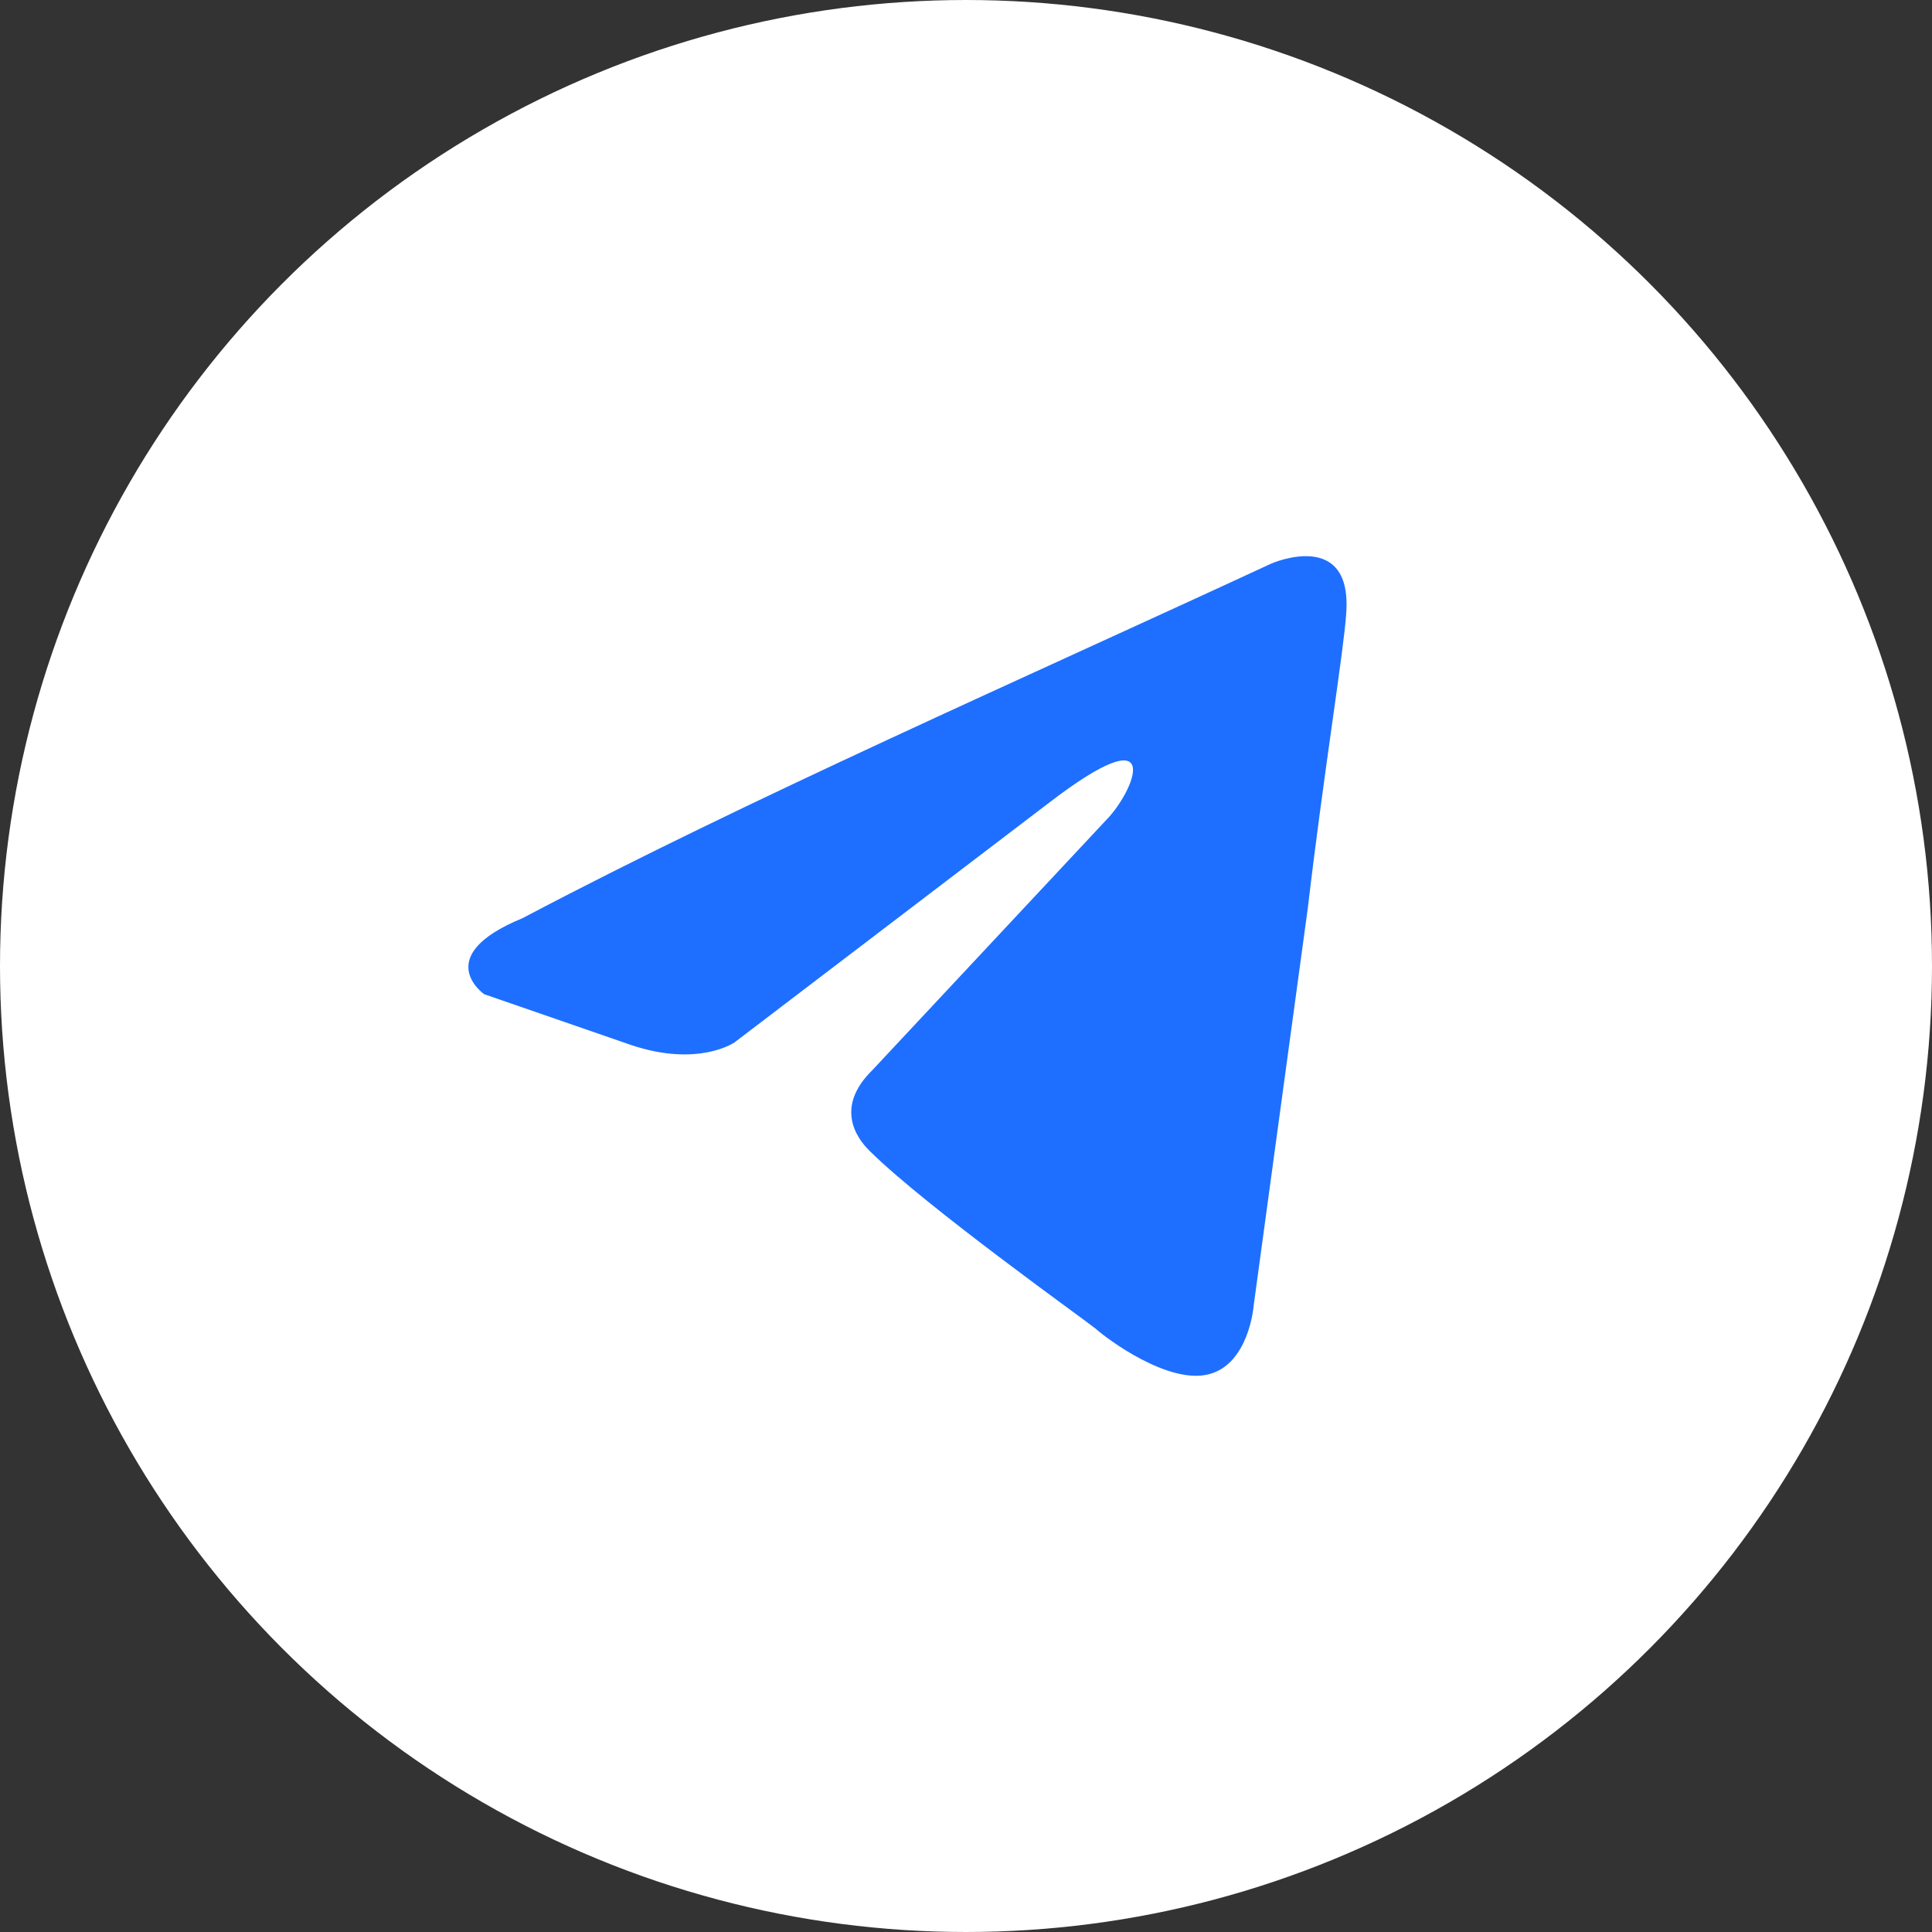 <?xml version="1.0" encoding="UTF-8"?> <svg xmlns="http://www.w3.org/2000/svg" width="39" height="39" viewBox="0 0 39 39" fill="none"><rect x="0" y="0" width="39" height="39" fill="#333333" stroke="none"/> <circle cx="19.5" cy="19.5" r="19" fill="white" stroke="white"></circle> <path d="M25.671 11.373C25.671 11.373 27.311 10.657 27.174 12.396C27.129 13.112 26.719 15.619 26.4 18.33L25.306 26.362C25.306 26.362 25.215 27.538 24.395 27.743C23.576 27.947 22.346 27.027 22.118 26.822C21.935 26.669 18.701 24.366 17.563 23.241C17.244 22.934 16.879 22.32 17.608 21.604L22.391 16.488C22.937 15.875 23.484 14.443 21.206 16.182L14.829 21.041C14.829 21.041 14.1 21.553 12.734 21.093L9.773 20.069C9.773 20.069 8.679 19.302 10.547 18.535C15.102 16.131 20.706 13.675 25.67 11.373H25.671Z" fill="#1E6FFF"></path> </svg> 